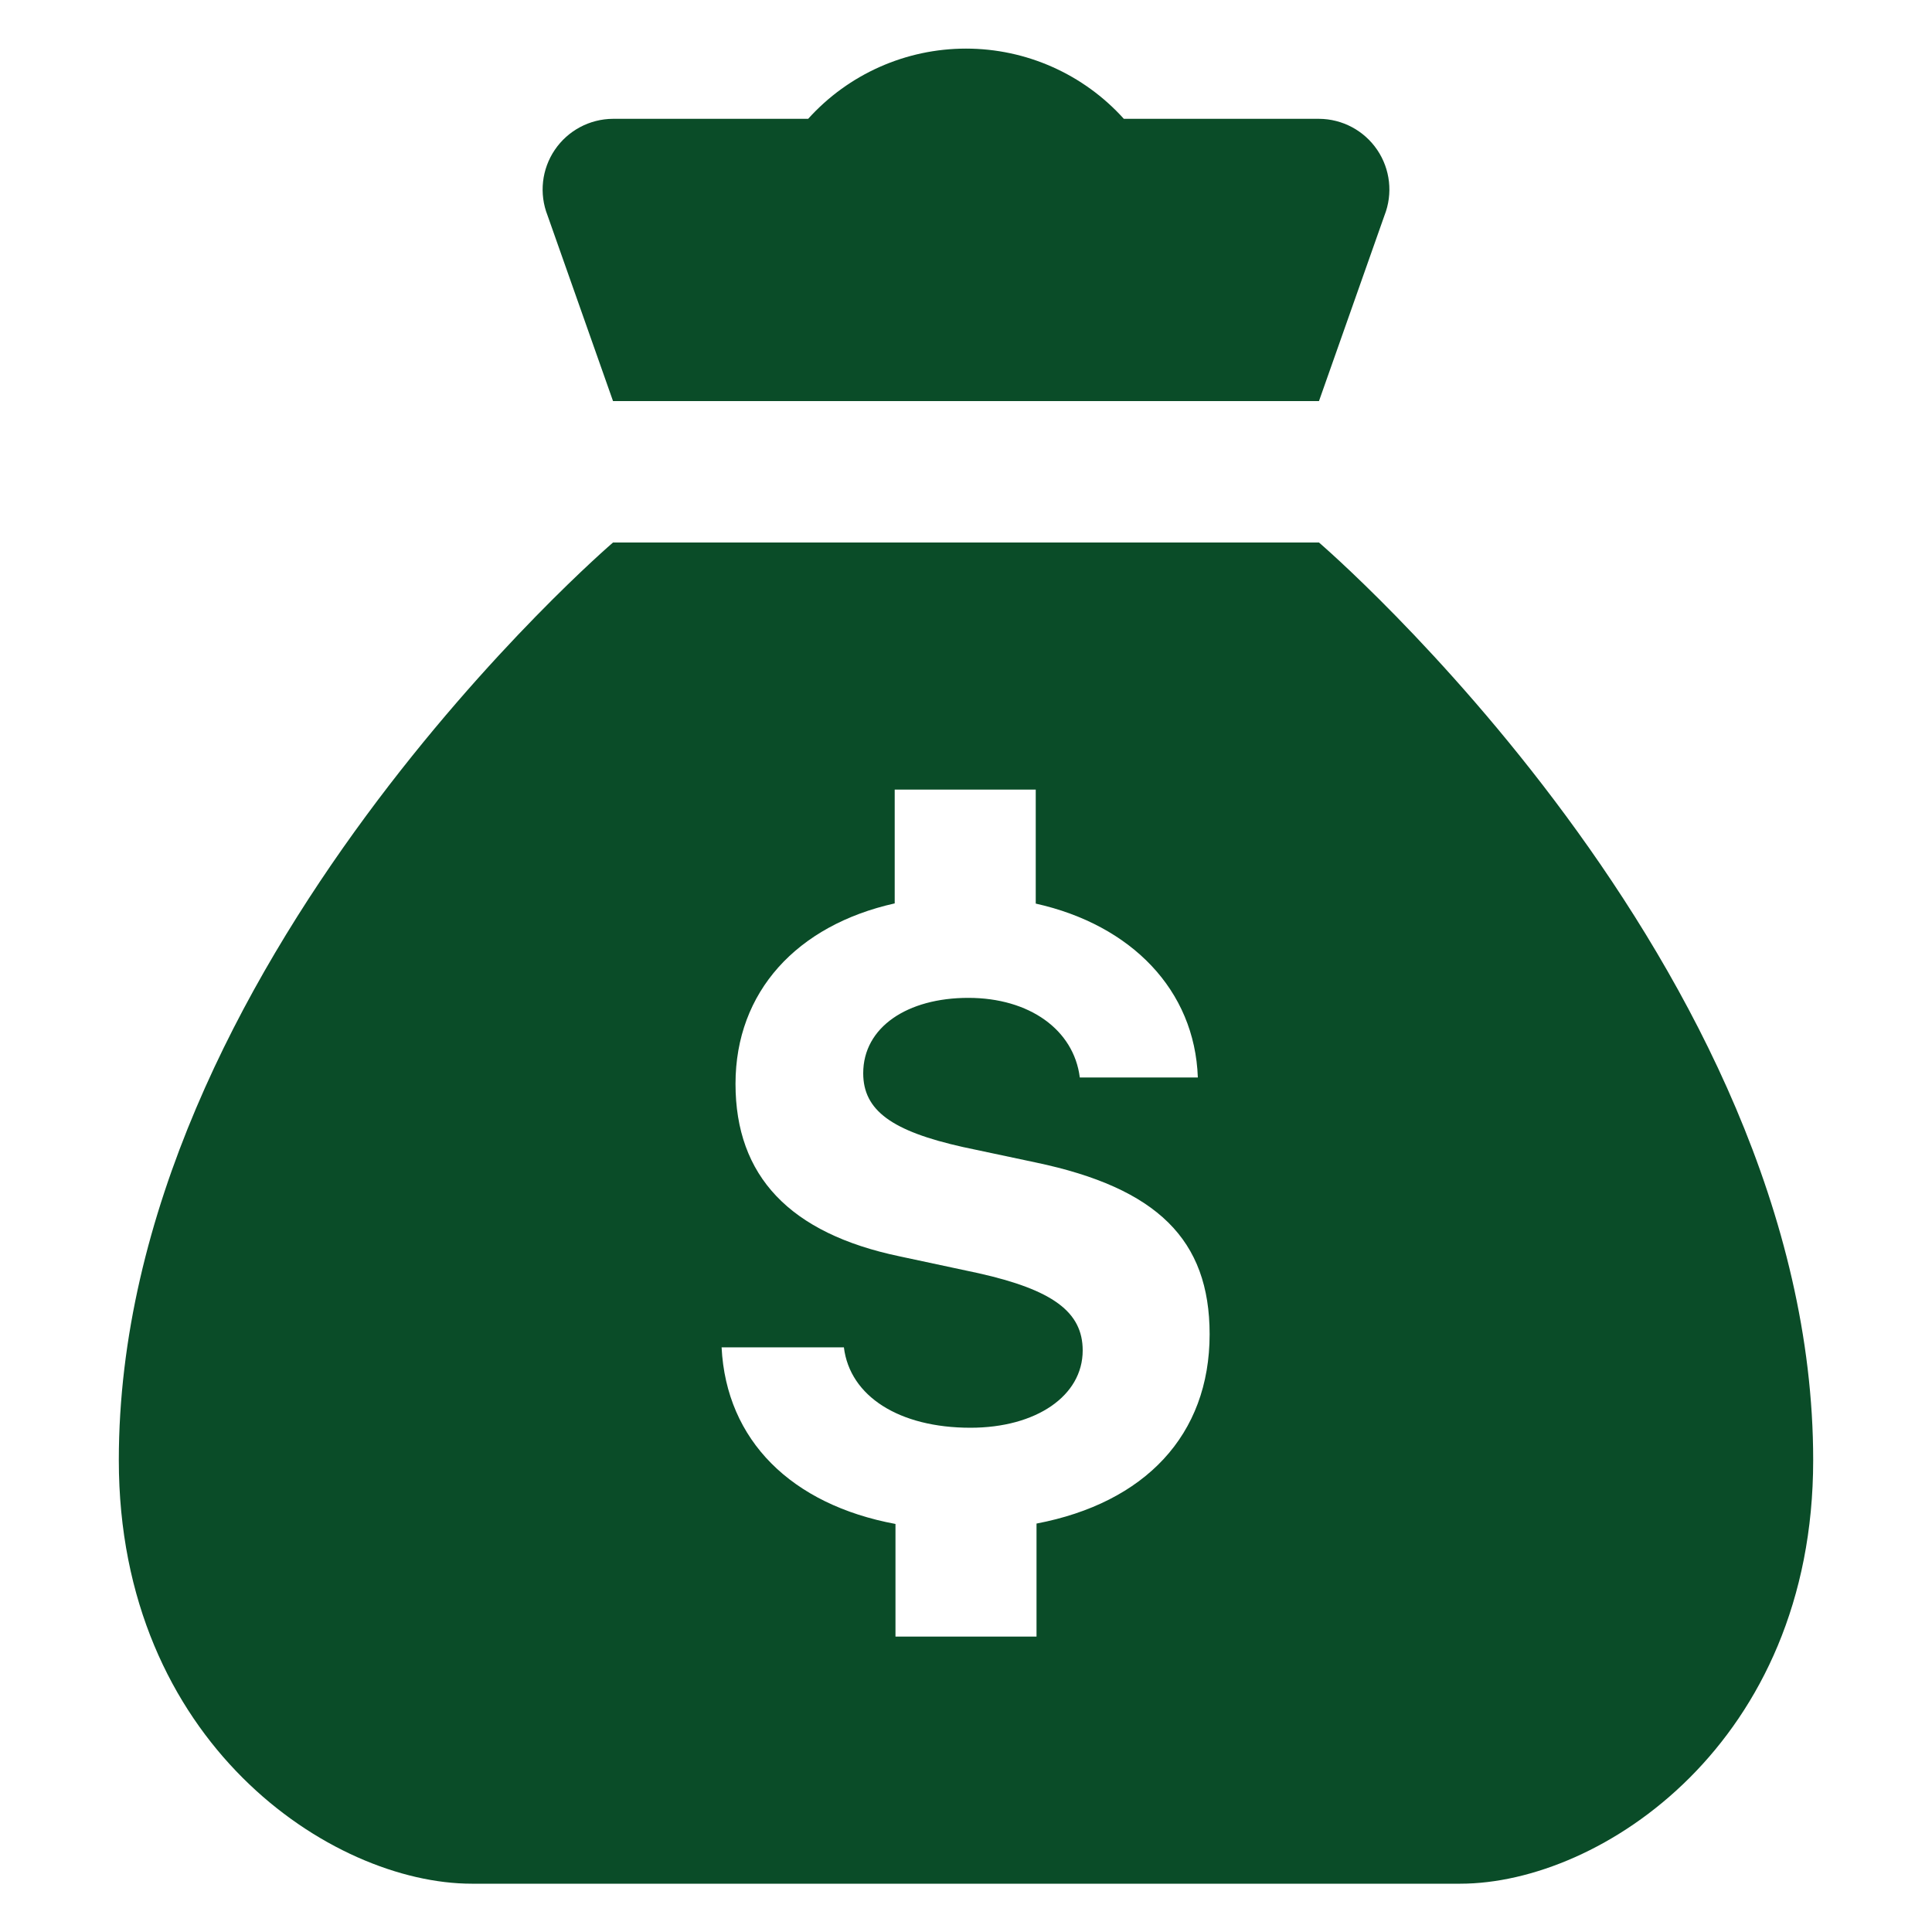 <?xml version="1.0" encoding="UTF-8"?>
<svg width="1200pt" height="1200pt" version="1.1" viewBox="0 0 1200 1200" xmlns="http://www.w3.org/2000/svg">
 <g fill="#0a4c28">
  <path d="m819.24 336.96h-438.48s-306.96 263.04-306.96 570c0 175.32 132 263.04 219.24 263.04h613.92c87.602 0 219.24-87.719 219.24-263.04 0-306.96-306.96-570-306.96-570zm-175.44 609.36v70.199h-87.602v-69.961c-64.559-12-105.12-51.84-108-109.68h75.961c3.719 30.359 34.32 49.922 78.602 49.922 40.801 0 69.719-19.801 69.719-48 0-24-18.719-37.68-64.801-48l-48.84-10.441c-68.398-14.281-102-49.922-102-107.16s38.16-98.52 98.879-112.08v-70.68h87.602v70.801c59.281 13.199 98.762 53.641 100.68 108l-73.32-0.004c-3.719-29.641-31.32-49.441-69.238-49.441-37.922 0-65.281 18.238-65.281 46.801 0 23.16 17.879 36 61.922 45.84l45.238 9.602c75.48 15.84 108 48 108 106.68 0 62.762-40.32 104.76-107.52 117.6z"/>
  <path d="m819.24 73.801h-121.2c-25.031-27.766-60.656-43.613-98.039-43.613s-73.008 15.848-98.039 43.613h-121.2c-14.496 0.062-28.027 7.273-36.164 19.273-8.133 11.996-9.824 27.234-4.519 40.727l40.68 115.32h438.48l40.68-115.32h0.004c5.305-13.492 3.613-28.73-4.519-40.727-8.137-12-21.668-19.211-36.164-19.273z"/>
 </g>
</svg>
